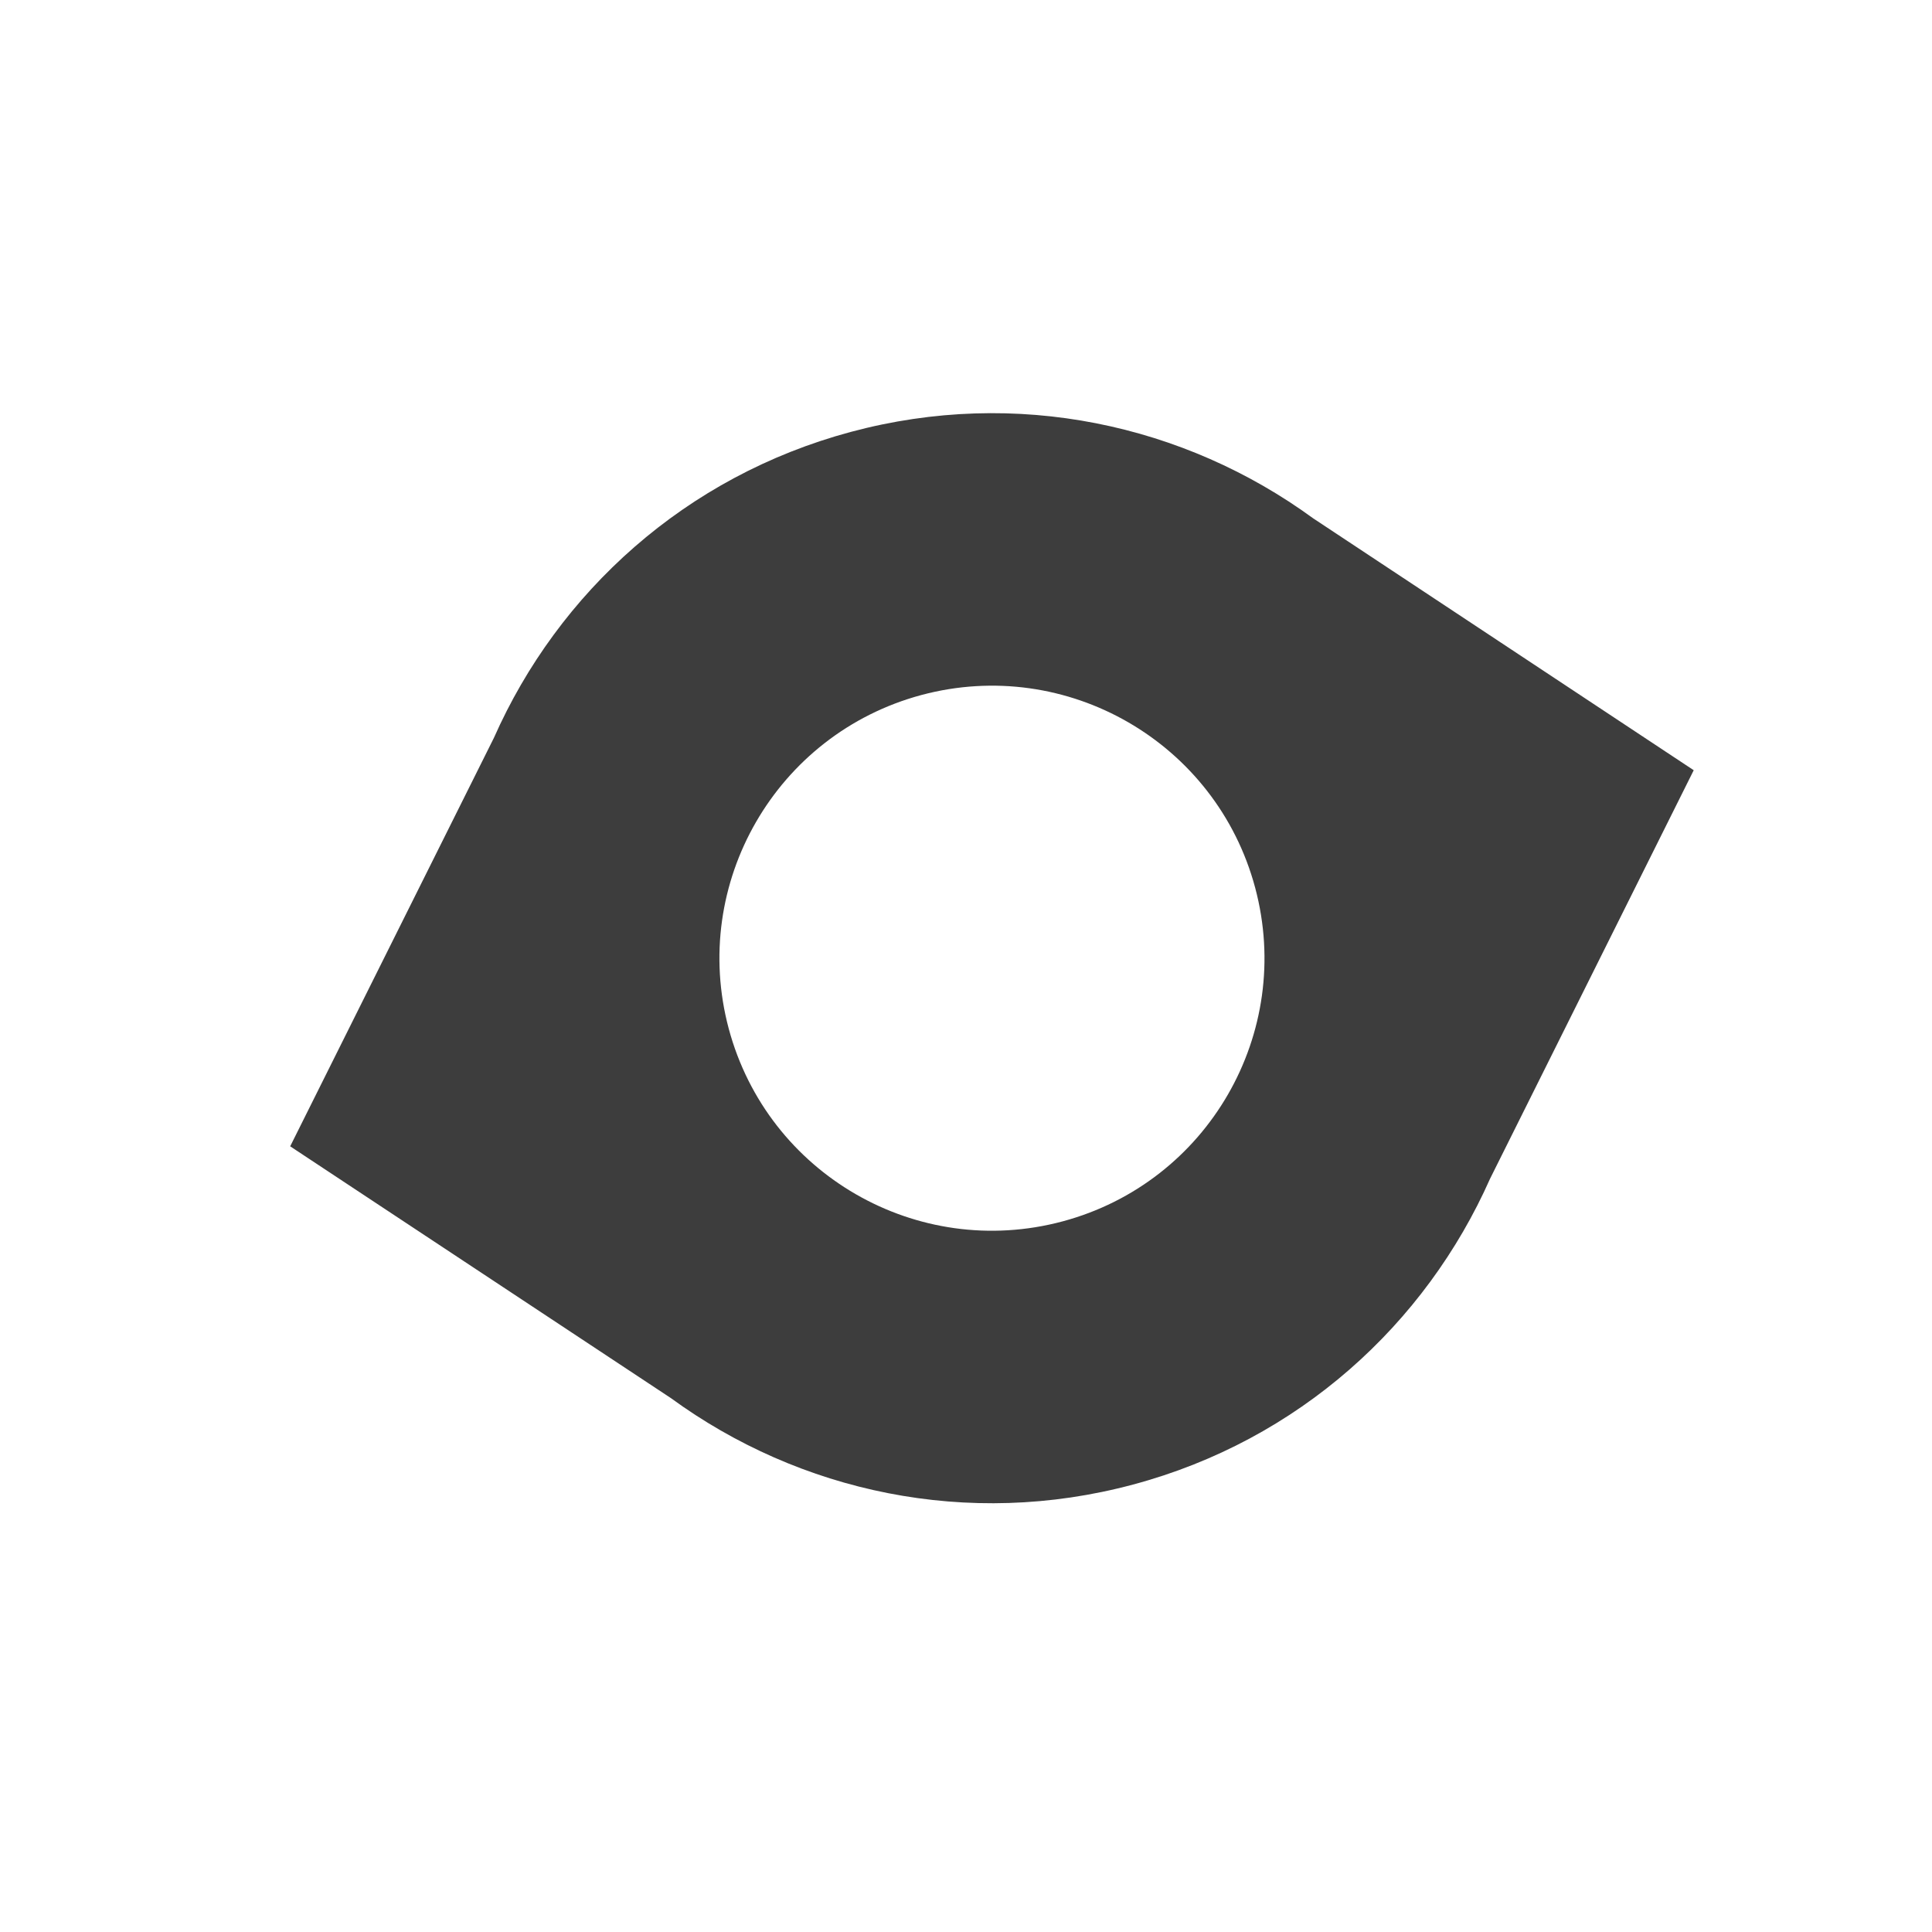 <svg width="15" height="15" viewBox="0 0 15 15" fill="none" xmlns="http://www.w3.org/2000/svg">
<g clip-path="url(#clip0_6001_1248)">
<path d="M10.195 4.024C9.197 3.296 7.893 3.008 6.607 3.353C5.321 3.698 4.335 4.599 3.835 5.728L2.253 8.9L5.209 10.855C6.207 11.583 7.511 11.871 8.797 11.526C10.083 11.182 11.068 10.28 11.569 9.151L13.15 5.98L10.195 4.024ZM8.249 9.483C7.121 9.785 5.961 9.116 5.658 7.987C5.356 6.859 6.026 5.699 7.154 5.396C8.283 5.094 9.443 5.764 9.745 6.892C10.047 8.021 9.378 9.181 8.249 9.483Z" fill="#3D3D3D"/>
</g>
<defs>
<clipPath id="clip0_6001_1248">
<rect width="11.282" height="11.282" fill="white" transform="translate(0.793 3.451) rotate(-15)"/>
</clipPath>
</defs>
</svg>
